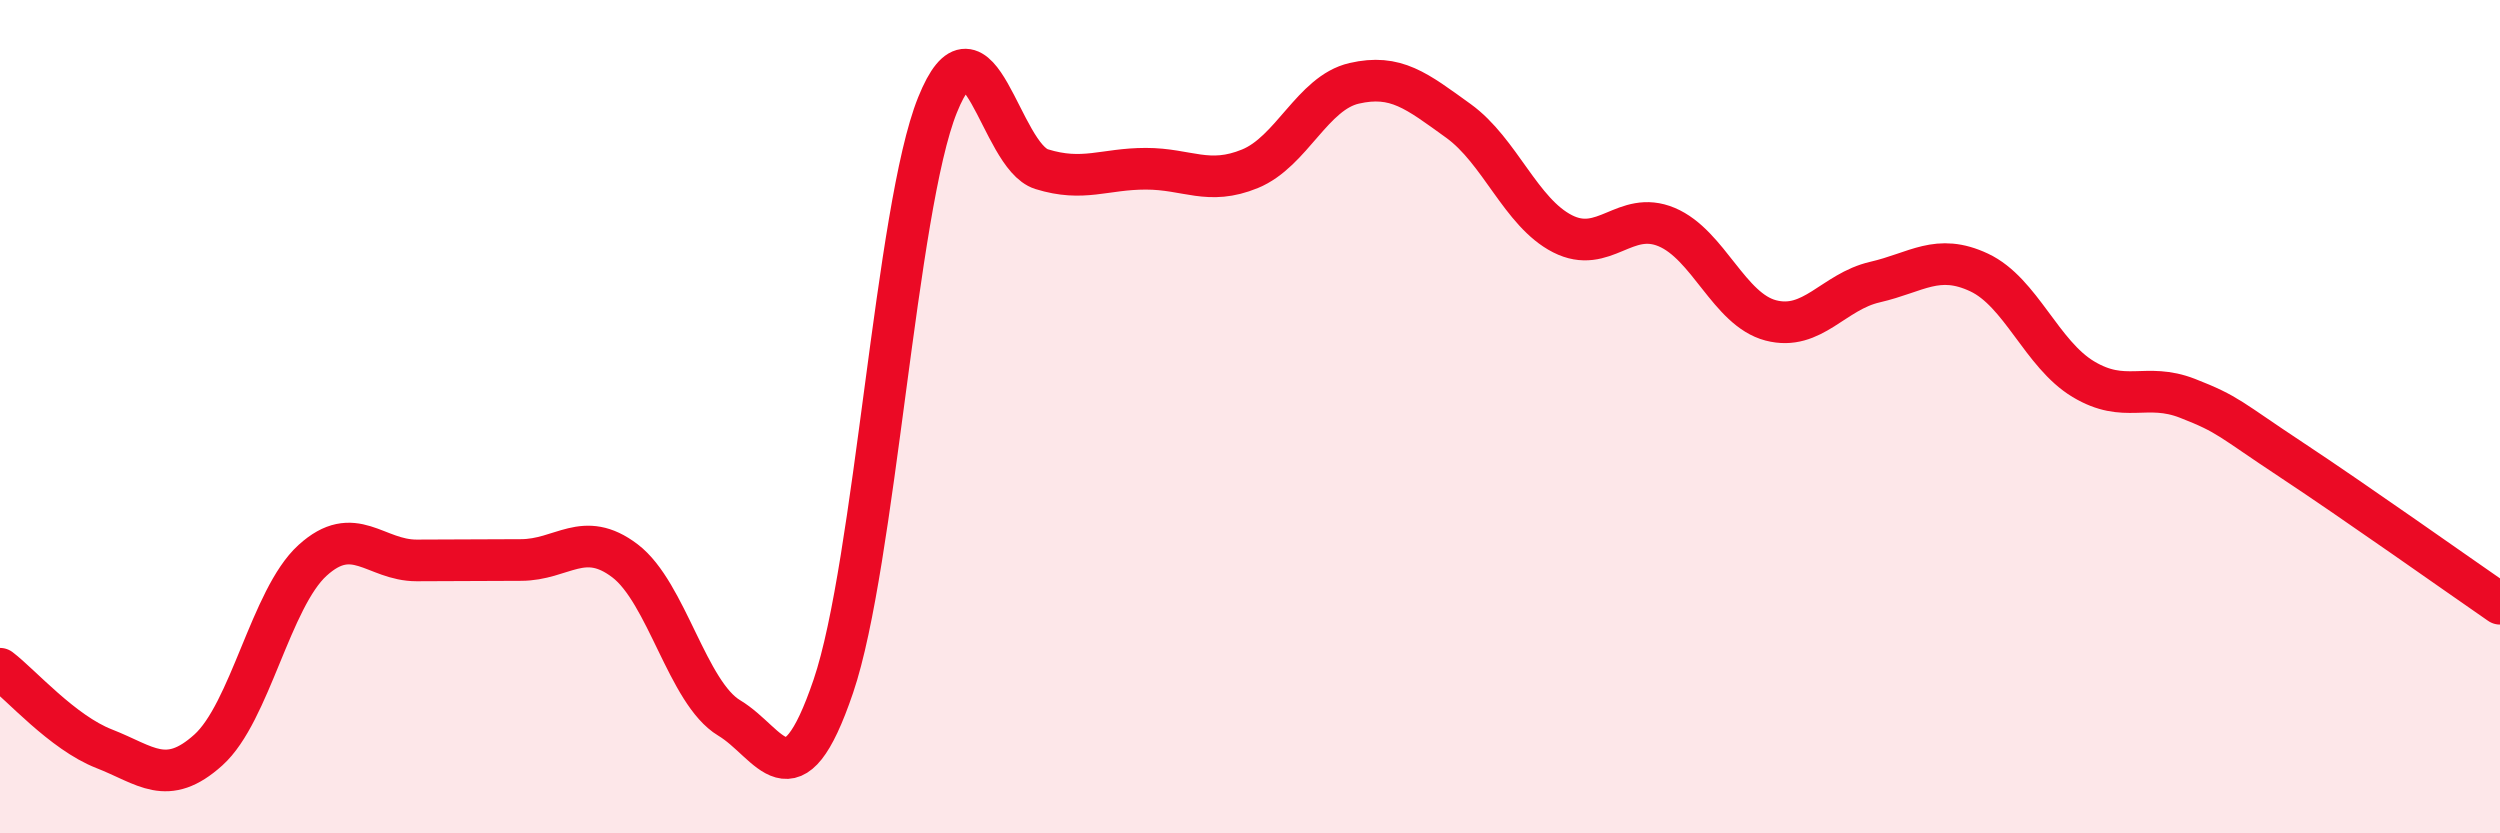 
    <svg width="60" height="20" viewBox="0 0 60 20" xmlns="http://www.w3.org/2000/svg">
      <path
        d="M 0,16.05 C 0.5,16.43 1.5,17.58 2.5,17.97 C 3.5,18.36 4,18.9 5,18 C 6,17.1 6.5,14.36 7.5,13.45 C 8.5,12.54 9,13.45 10,13.45 C 11,13.45 11.5,13.44 12.5,13.44 C 13.5,13.44 14,12.7 15,13.46 C 16,14.22 16.5,16.63 17.5,17.23 C 18.5,17.83 19,19.41 20,16.47 C 21,13.53 21.5,5 22.5,2.52 C 23.5,0.04 24,3.75 25,4.06 C 26,4.37 26.5,4.05 27.5,4.05 C 28.5,4.05 29,4.46 30,4.05 C 31,3.64 31.5,2.23 32.5,2 C 33.5,1.77 34,2.18 35,2.9 C 36,3.62 36.5,5.1 37.5,5.61 C 38.5,6.12 39,5.03 40,5.45 C 41,5.87 41.5,7.43 42.5,7.69 C 43.5,7.95 44,7 45,6.77 C 46,6.54 46.5,6.07 47.5,6.54 C 48.5,7.01 49,8.5 50,9.1 C 51,9.7 51.5,9.17 52.5,9.56 C 53.5,9.95 53.5,10.05 55,11.04 C 56.5,12.03 59,13.8 60,14.49L60 20L0 20Z"
        fill="#EB0A25"
        opacity="0.1"
        stroke-linecap="round"
        stroke-linejoin="round"
      />
      <path
        d="M 0,16.05 C 0.5,16.43 1.5,17.58 2.5,17.97 C 3.5,18.36 4,18.9 5,18 C 6,17.1 6.5,14.36 7.5,13.45 C 8.5,12.54 9,13.45 10,13.45 C 11,13.45 11.5,13.44 12.5,13.44 C 13.5,13.44 14,12.7 15,13.46 C 16,14.22 16.5,16.63 17.5,17.23 C 18.5,17.83 19,19.41 20,16.47 C 21,13.53 21.5,5 22.5,2.52 C 23.5,0.04 24,3.75 25,4.06 C 26,4.37 26.5,4.05 27.5,4.05 C 28.5,4.05 29,4.46 30,4.05 C 31,3.64 31.5,2.23 32.5,2 C 33.5,1.77 34,2.18 35,2.9 C 36,3.62 36.5,5.1 37.5,5.61 C 38.5,6.12 39,5.03 40,5.45 C 41,5.87 41.5,7.43 42.5,7.69 C 43.5,7.95 44,7 45,6.77 C 46,6.54 46.5,6.07 47.5,6.54 C 48.5,7.01 49,8.5 50,9.1 C 51,9.7 51.5,9.17 52.5,9.56 C 53.5,9.95 53.5,10.05 55,11.04 C 56.5,12.03 59,13.8 60,14.49"
        stroke="#EB0A25"
        stroke-width="1"
        fill="none"
        stroke-linecap="round"
        stroke-linejoin="round"
      />
    </svg>
  